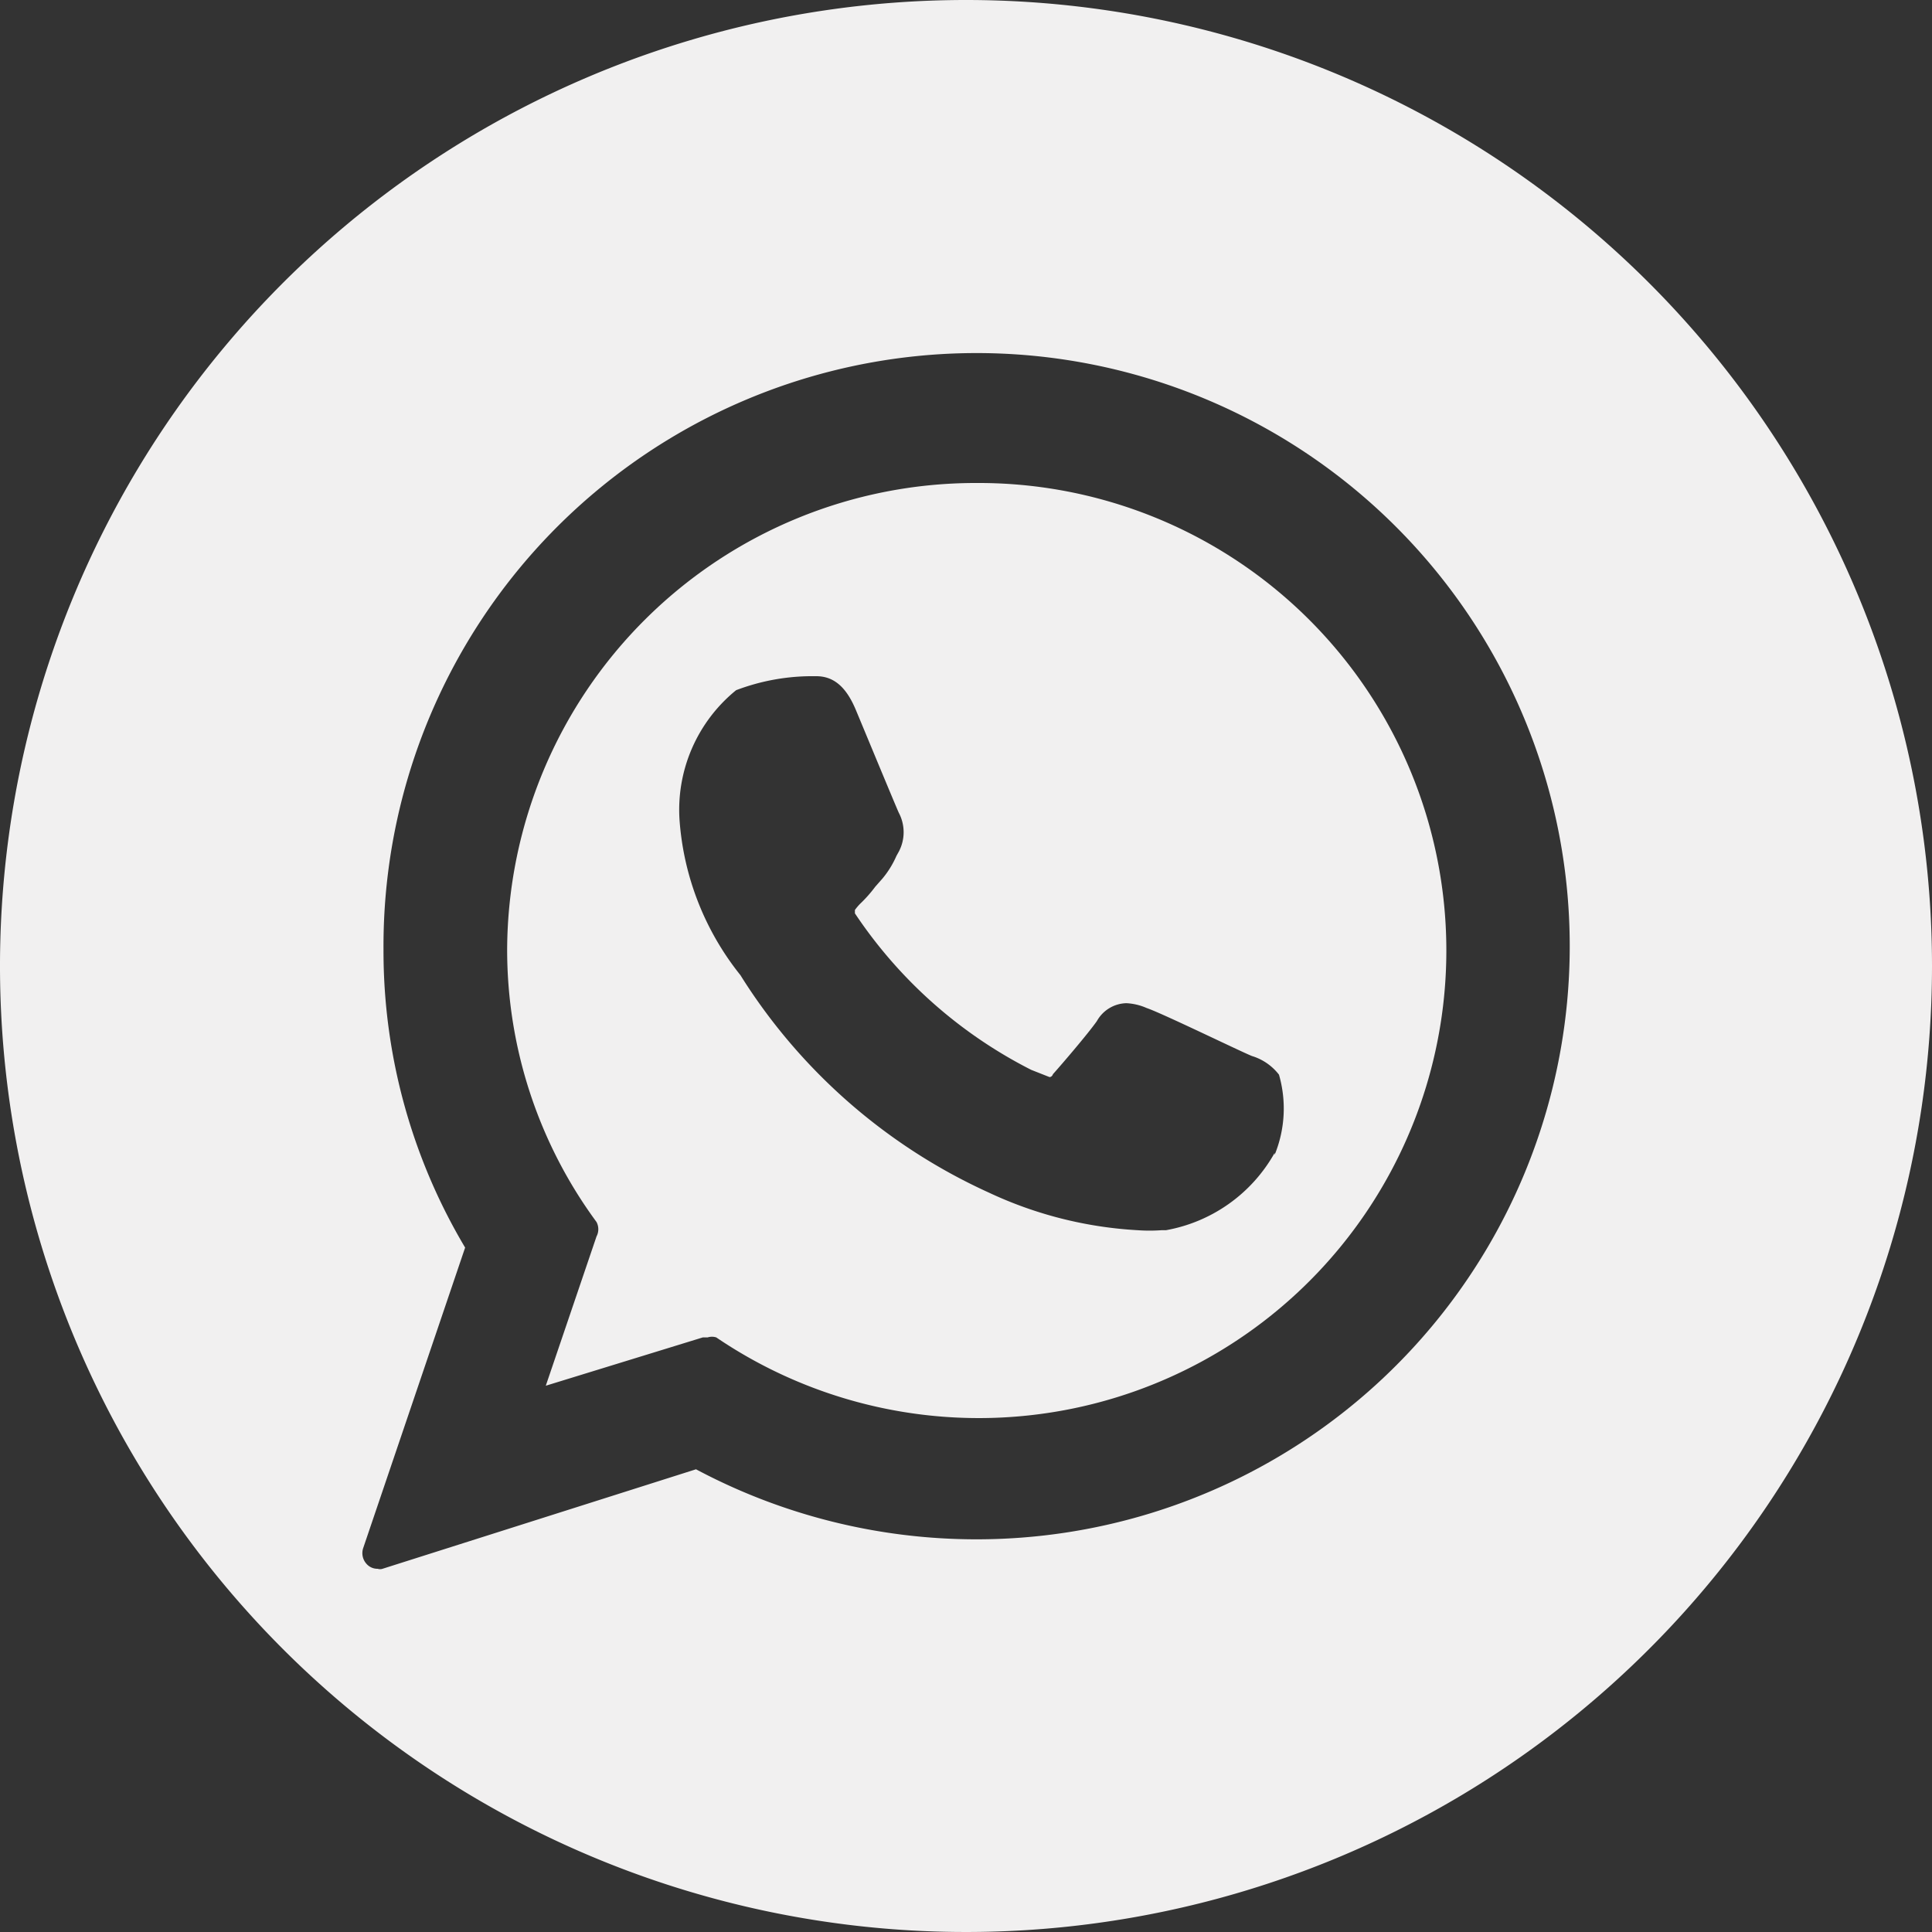 <?xml version="1.0" encoding="UTF-8"?> <svg xmlns="http://www.w3.org/2000/svg" viewBox="0 0 40 40"><rect x="0" y="0" width="40" height="40" fill="#333333" stroke="none"/> <defs> <style>.cls-1{fill:#f1f0f0;}</style> </defs> <title>whats_app_40x40</title> <g id="Layer_2" data-name="Layer 2"> <g id="Layer_1-2" data-name="Layer 1"> <path class="cls-1" d="M20.22,10a9.7,9.7,0,0,0-9.72,9.65,9.51,9.51,0,0,0,1.85,5.65.32.32,0,0,1,0,.3l-1.05,3.09,3.25-1h.1a.29.29,0,0,1,.18,0A9.68,9.68,0,1,0,20.22,10Zm6.17,13.87a3.23,3.23,0,0,1-2.25,1.6h-.09a3.53,3.53,0,0,1-.5,0h0a8.34,8.34,0,0,1-3.08-.78,11.85,11.85,0,0,1-5.09-4.42l-.05-.08a5.8,5.8,0,0,1-1.26-3.2,3.19,3.19,0,0,1,1.17-2.7A4.44,4.44,0,0,1,16.76,14h.14c.36,0,.62.22.82.7.08.19.85,2.05.89,2.13a.86.86,0,0,1,0,.8l-.05.09a1.94,1.94,0,0,1-.29.47l-.15.17a2.75,2.75,0,0,1-.31.35,1.09,1.09,0,0,0-.11.13l0,.07a9.61,9.61,0,0,0,3.65,3.24l.38.15s.05,0,.07-.06c.17-.19.72-.83.91-1.1a.72.72,0,0,1,.61-.37,1.18,1.18,0,0,1,.42.1c.33.11,2.15,1,2.2,1a1.12,1.12,0,0,1,.54.38A2.53,2.53,0,0,1,26.39,23.91Z"></path> <path class="cls-1" d="M20,0A20,20,0,1,0,40,20,20,20,0,0,0,20,0Zm.22,31.87a12.35,12.35,0,0,1-5.81-1.45L7.92,32.48a.16.16,0,0,1-.1,0,.3.3,0,0,1-.23-.1.33.33,0,0,1-.07-.33l2.11-6.22a12,12,0,0,1-1.69-6.16A12.28,12.28,0,1,1,20.22,31.87Z"></path> </g> </g> </svg> 